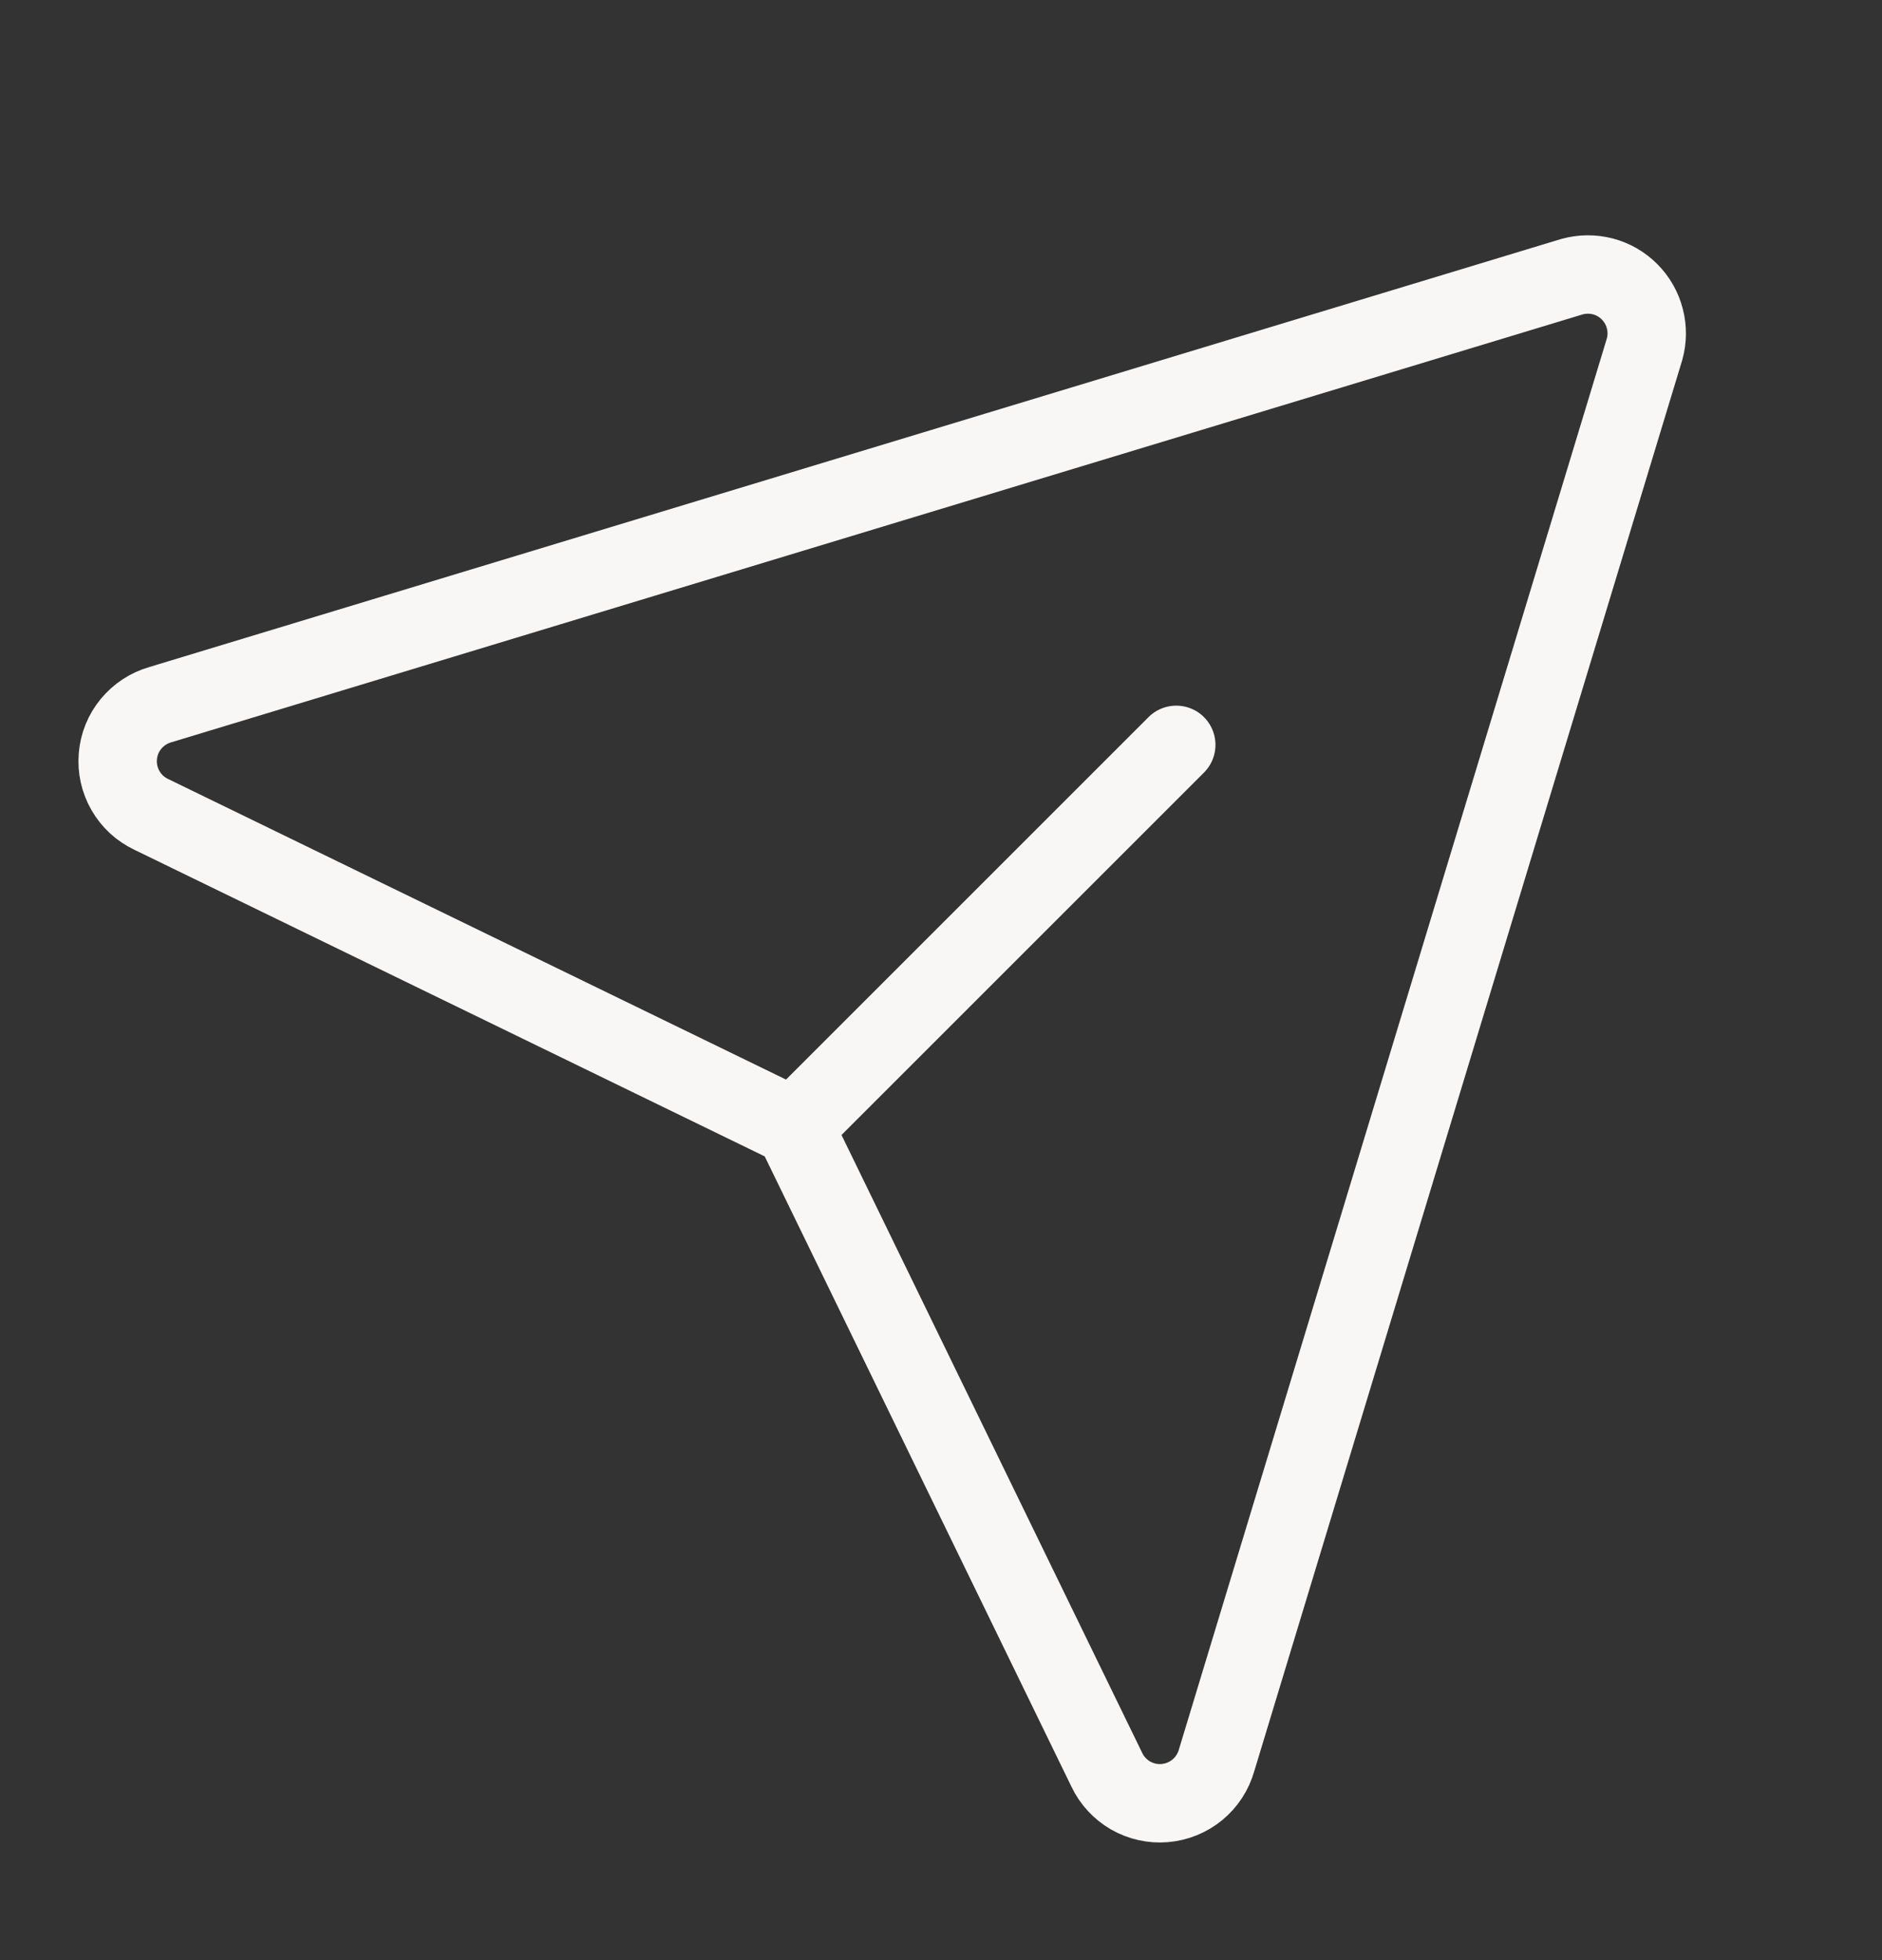 <svg width="24" height="25" viewBox="0 0 24 25" fill="none" xmlns="http://www.w3.org/2000/svg">
<rect x="0" y="0" width="24" height="25" fill="#333333" stroke="none"/>
<path d="M10.125 14.375L15 9.5" stroke="#F9F7F6" stroke-linecap="round" stroke-linejoin="round"/>
<path d="M20.972 4.454C21.008 4.326 21.009 4.191 20.975 4.062C20.942 3.933 20.874 3.815 20.78 3.721C20.686 3.626 20.568 3.559 20.439 3.525C20.31 3.492 20.175 3.493 20.046 3.529L2.046 8.987C1.899 9.029 1.769 9.114 1.671 9.232C1.574 9.35 1.515 9.494 1.503 9.646C1.49 9.799 1.524 9.951 1.6 10.083C1.676 10.216 1.791 10.322 1.929 10.387L10.126 14.375L14.114 22.571C14.179 22.709 14.285 22.823 14.417 22.9C14.55 22.976 14.702 23.01 14.854 22.997C15.006 22.984 15.151 22.925 15.269 22.828C15.387 22.731 15.472 22.6 15.514 22.453L20.972 4.454Z" stroke="#F9F7F6" stroke-linecap="round" stroke-linejoin="round"/>
</svg>
